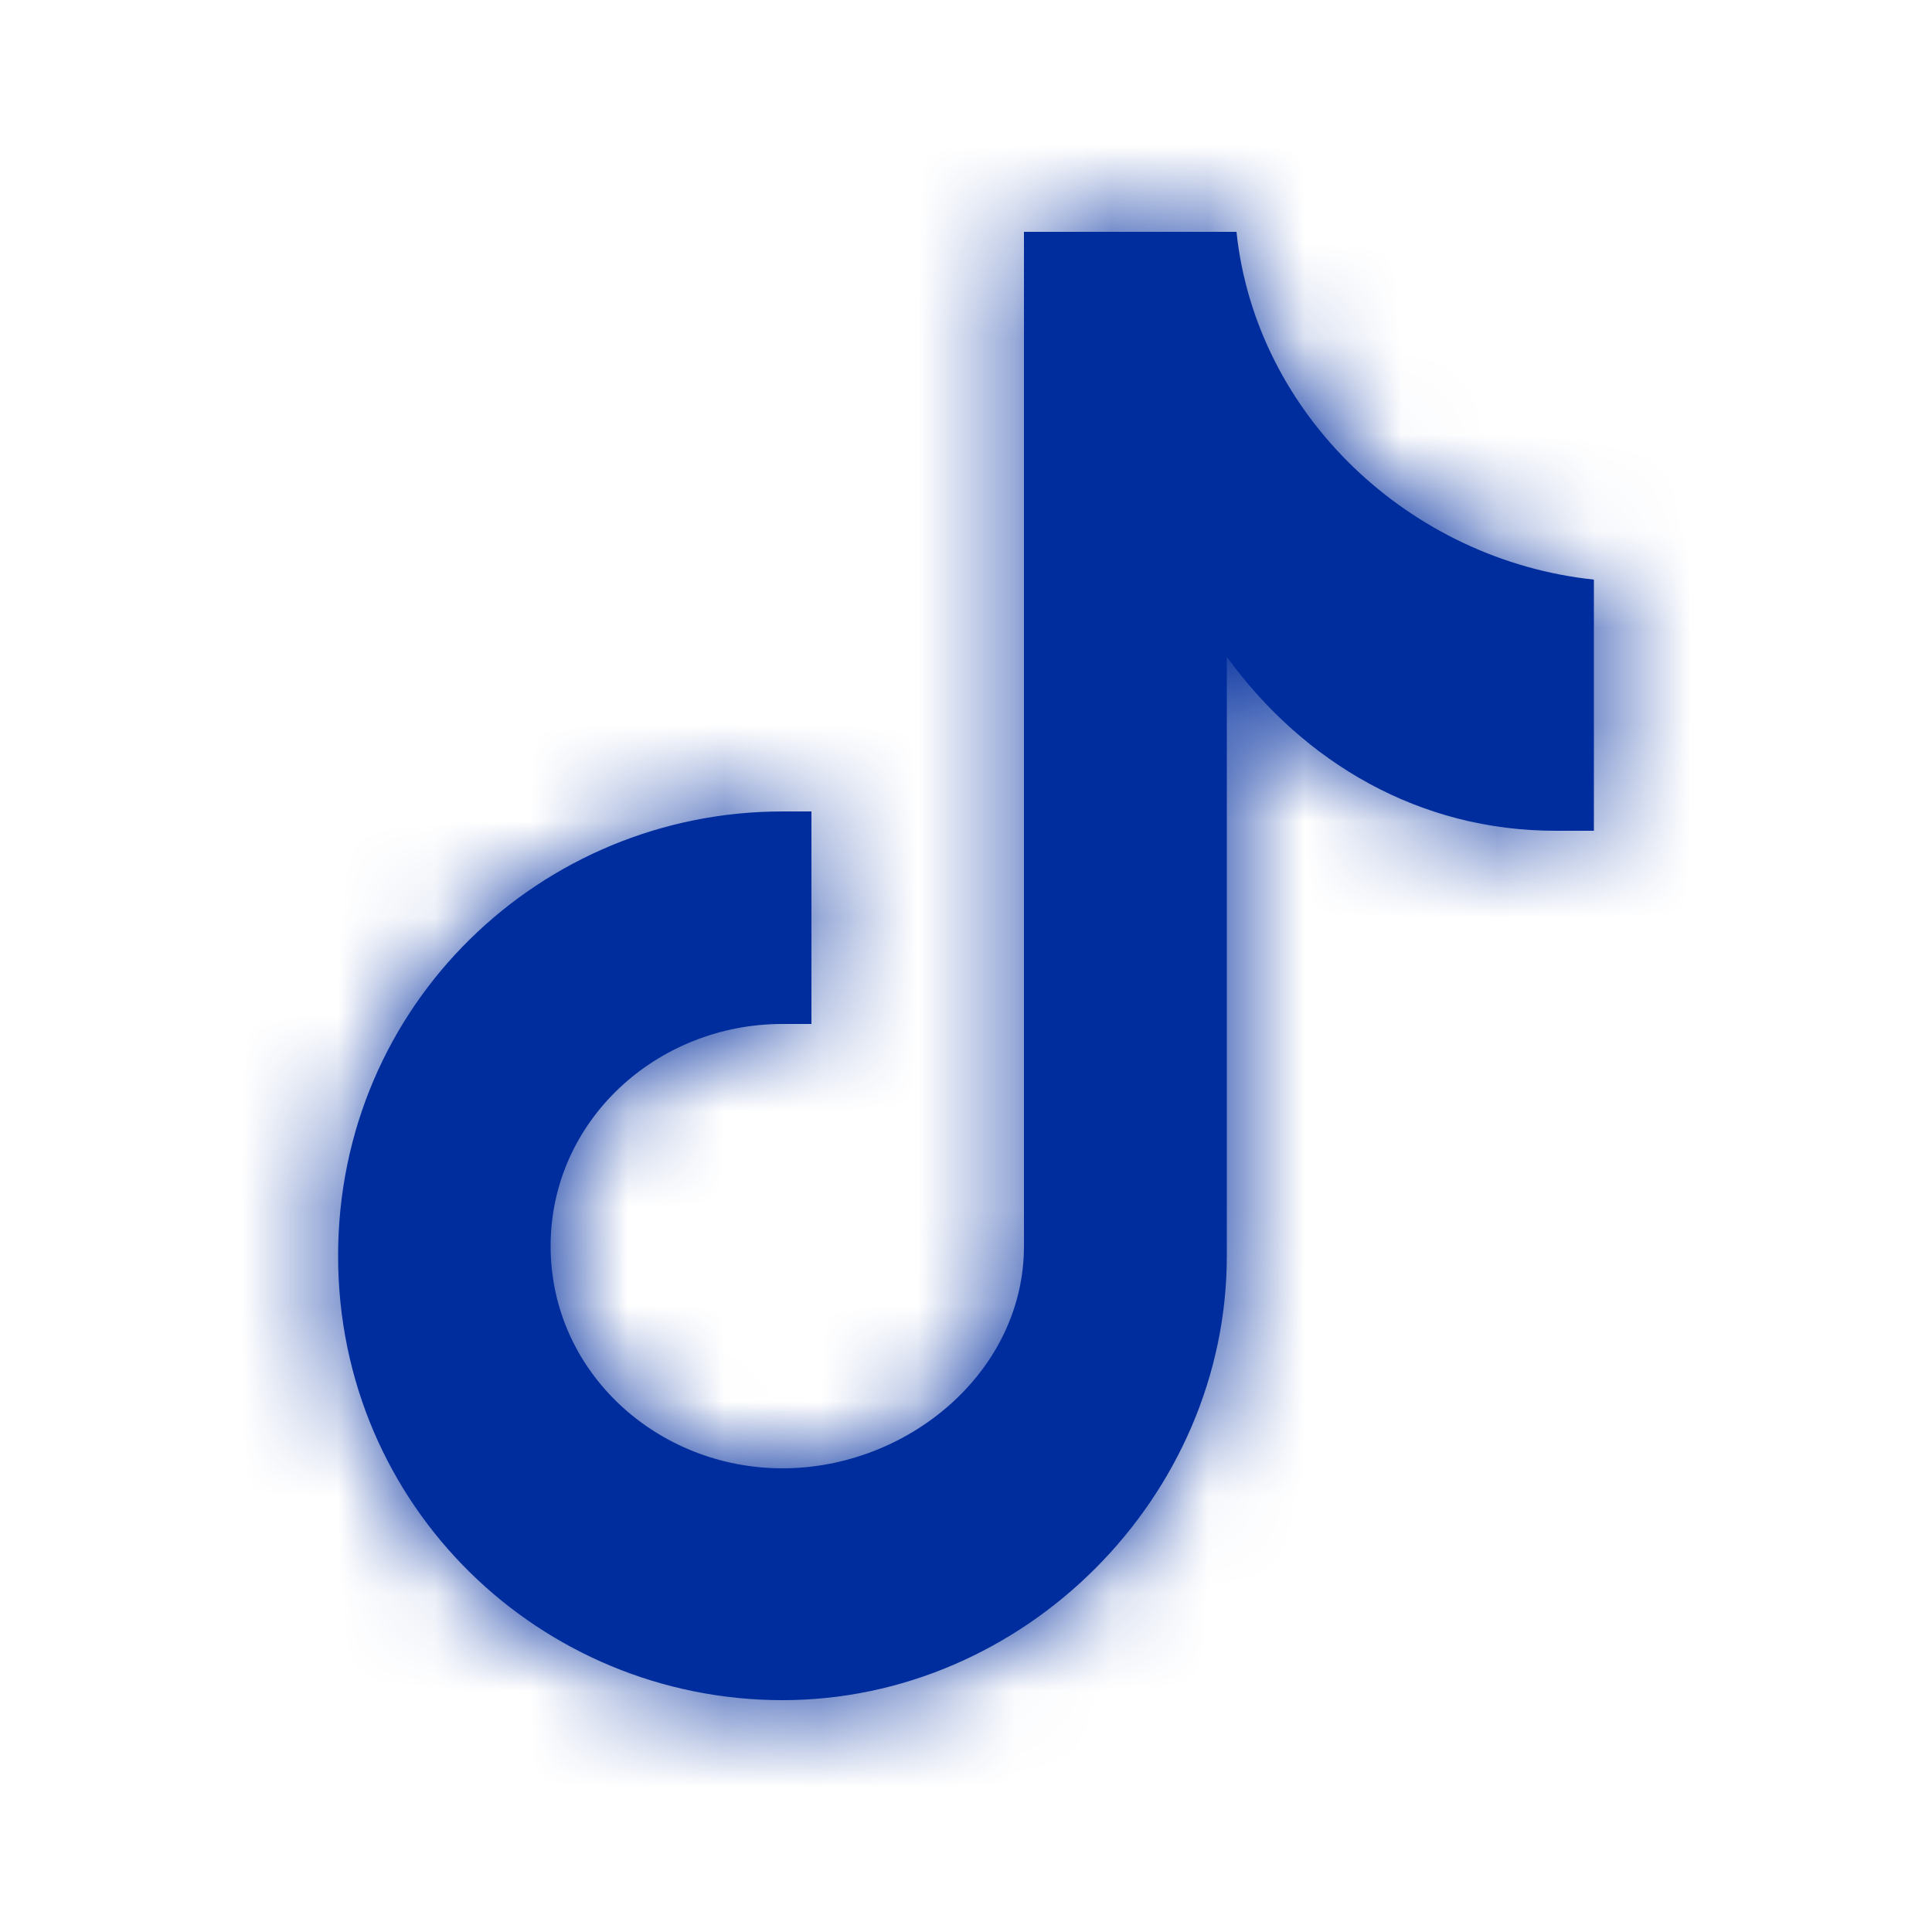 <?xml version="1.0" encoding="utf-8"?>
<!-- Generator: Adobe Illustrator 26.3.1, SVG Export Plug-In . SVG Version: 6.00 Build 0)  -->
<svg version="1.1" id="Layer_1" xmlns="http://www.w3.org/2000/svg" xmlns:xlink="http://www.w3.org/1999/xlink" x="0px" y="0px"
	 viewBox="0 0 20 20" style="enable-background:new 0 0 20 20;" xml:space="preserve">
<style type="text/css">
	.st0{fill:#002D9E;}
	.st1{filter:url(#Adobe_OpacityMaskFilter);}
	.st2{fill-rule:evenodd;clip-rule:evenodd;fill:#FFFFFF;}
	.st3{mask:url(#mask-2_00000084531996918389112000000001052823061970991759_);fill-rule:evenodd;clip-rule:evenodd;fill:#002D9E;}
</style>
<g id="TikTok">
	<g id="Rectangle-Copy" transform="translate(3, 2)">
		<g>
			<g id="Mask">
				<path id="path-1_00000109010612734499750310000012329743160245991086_" class="st0" d="M13.5,6.6c-0.1,0-0.2,0-0.4,0
					c-1.4,0-2.6-0.7-3.4-1.8v6.2c0,2.5-2.1,4.6-4.6,4.6s-4.6-2-4.6-4.6s2.1-4.6,4.6-4.6c0.1,0,0.2,0,0.3,0v2.2c-0.1,0-0.2,0-0.3,0
					c-1.3,0-2.4,1-2.4,2.3s1.1,2.3,2.4,2.3c1.3,0,2.5-1,2.5-2.3l0-10.5h2.2c0.2,1.9,1.8,3.4,3.7,3.6L13.5,6.6"/>
			</g>
			<defs>
				<filter id="Adobe_OpacityMaskFilter" filterUnits="userSpaceOnUse" x="-3" y="-2" width="20" height="20">
					<feColorMatrix  type="matrix" values="1 0 0 0 0  0 1 0 0 0  0 0 1 0 0  0 0 0 1 0"/>
				</filter>
			</defs>
			
				<mask maskUnits="userSpaceOnUse" x="-3" y="-2" width="20" height="20" id="mask-2_00000084531996918389112000000001052823061970991759_">
				<g class="st1">
					<path id="path-1_00000011713971239039926080000006452536061037341885_" class="st2" d="M13.5,6.6c-0.1,0-0.2,0-0.4,0
						c-1.4,0-2.6-0.7-3.4-1.8v6.2c0,2.5-2.1,4.6-4.6,4.6s-4.6-2-4.6-4.6s2.1-4.6,4.6-4.6c0.1,0,0.2,0,0.3,0v2.2c-0.1,0-0.2,0-0.3,0
						c-1.3,0-2.4,1-2.4,2.3s1.1,2.3,2.4,2.3c1.3,0,2.5-1,2.5-2.3l0-10.5h2.2c0.2,1.9,1.8,3.4,3.7,3.6L13.5,6.6"/>
				</g>
			</mask>
			<rect x="-3" y="-2" class="st3" width="20" height="20"/>
		</g>
	</g>
</g>
</svg>
